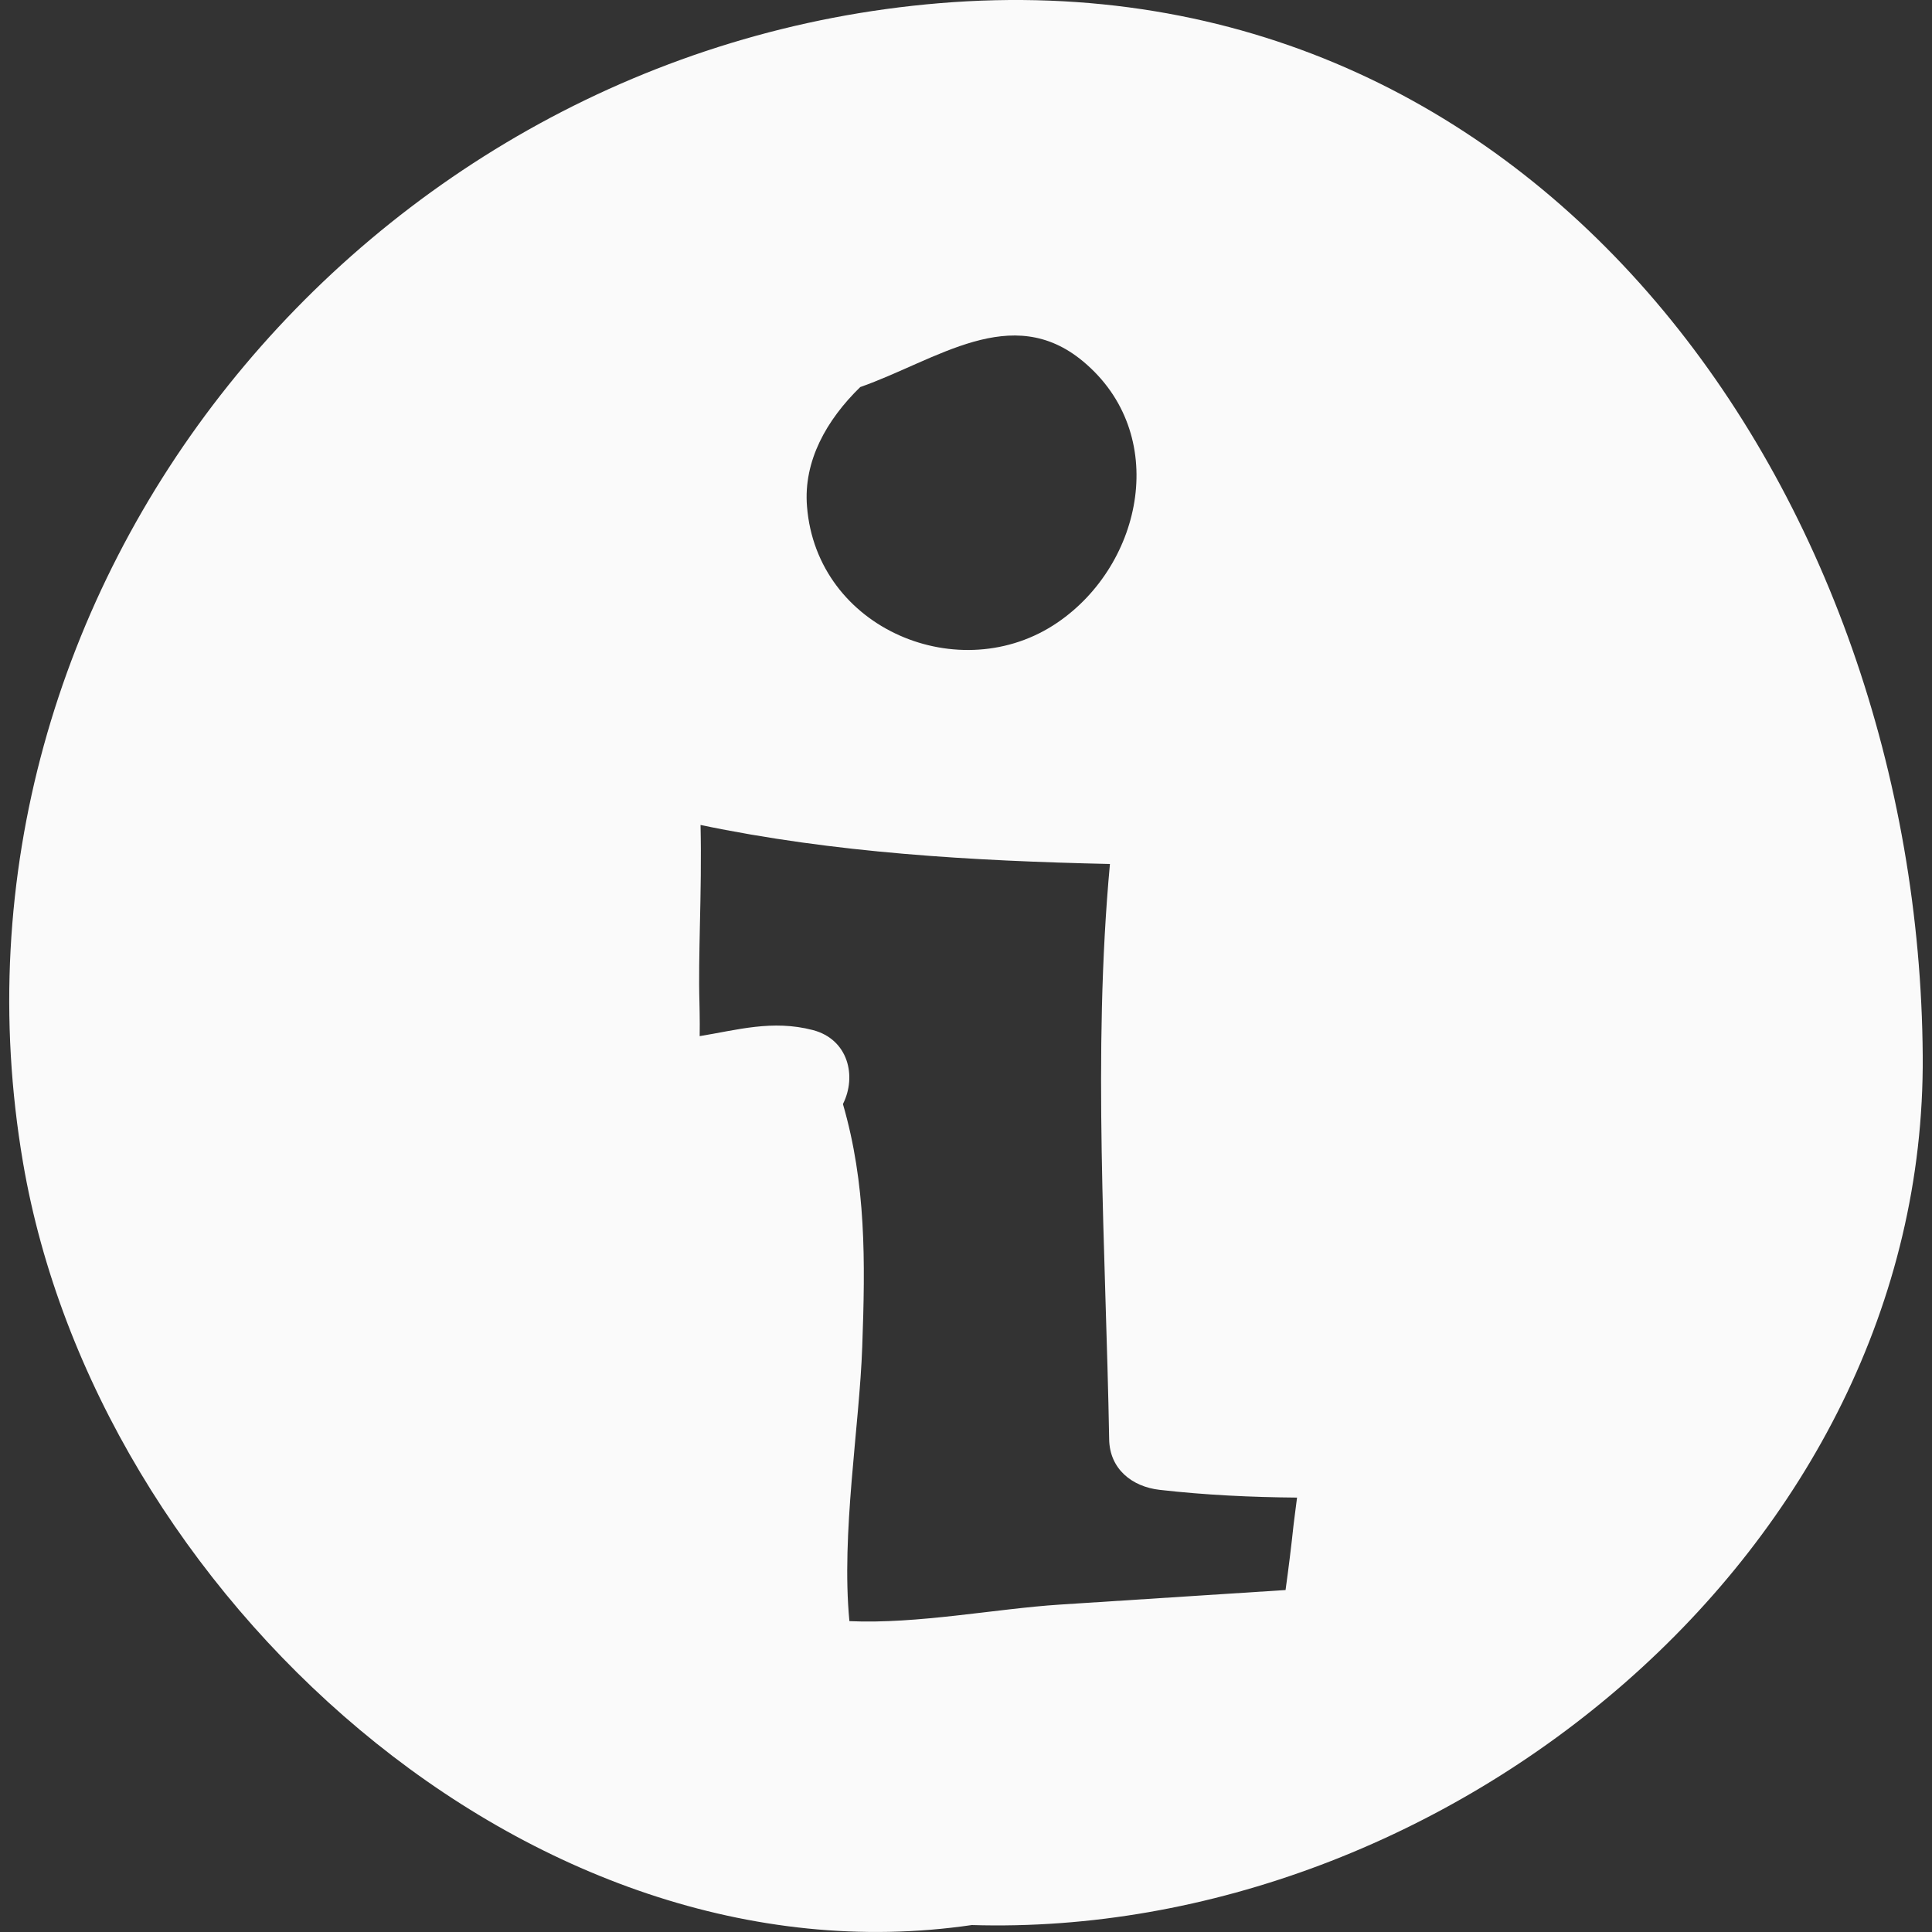 <?xml version="1.0" encoding="UTF-8"?> <!-- Generator: Adobe Illustrator 17.1.0, SVG Export Plug-In . SVG Version: 6.00 Build 0) --> <svg xmlns="http://www.w3.org/2000/svg" xmlns:xlink="http://www.w3.org/1999/xlink" id="Capa_1" x="0px" y="0px" viewBox="0 0 2000 2000" xml:space="preserve"><rect x="0" y="0" width="2000" height="2000" fill="#333333" stroke="none"/> <g> <path fill="#FAFAFA" d="M972.5,3.3C376.3,52.8-77.7,608,23.8,1203.3c76.1,446.2,525.5,856.3,982.2,789.5 c490.5,14.8,988-386.8,984.4-899.8C1986.4,514.4,1595.8-48.4,972.5,3.3z M890.5,400.7c79.3-27.9,156.6-88.3,230.7-26.6 c89.9,74.9,62.4,209.6-26.4,270.3c-100.4,68.6-249.4,7.2-259.4-120.2C831.6,477.3,855.5,434.8,890.5,400.7z M1339.1,1578.5 c-2.4,22.6-5.2,45.1-8.3,67.5c-78,5-156.1,10-234.1,15.1c-65.3,4.2-147.1,20.3-217.4,17.1c-8.7-90.4,10.4-201.4,13.3-284.3 c3.2-88.7,4-168-20-251c14.5-28.7,5.6-67-31.2-76.6c-41.9-10.9-78.4,0-117.1,6.3c0.3-16.7-0.3-35.7-0.2-33.6 c-0.8-26.5-0.1-52.8,0.4-79.4c0.8-35,1.5-70.4,0.7-105.6c138.6,29,281.7,37.2,423.8,40.4c-18.2,196.7-4.3,398.7-0.8,595.6 c0.5,30.7,23.7,49.1,52.4,52.3c47.5,5.4,94.5,7.6,142.1,8C1341.3,1561.6,1339.8,1572.3,1339.1,1578.5z"></path> </g> </svg> 